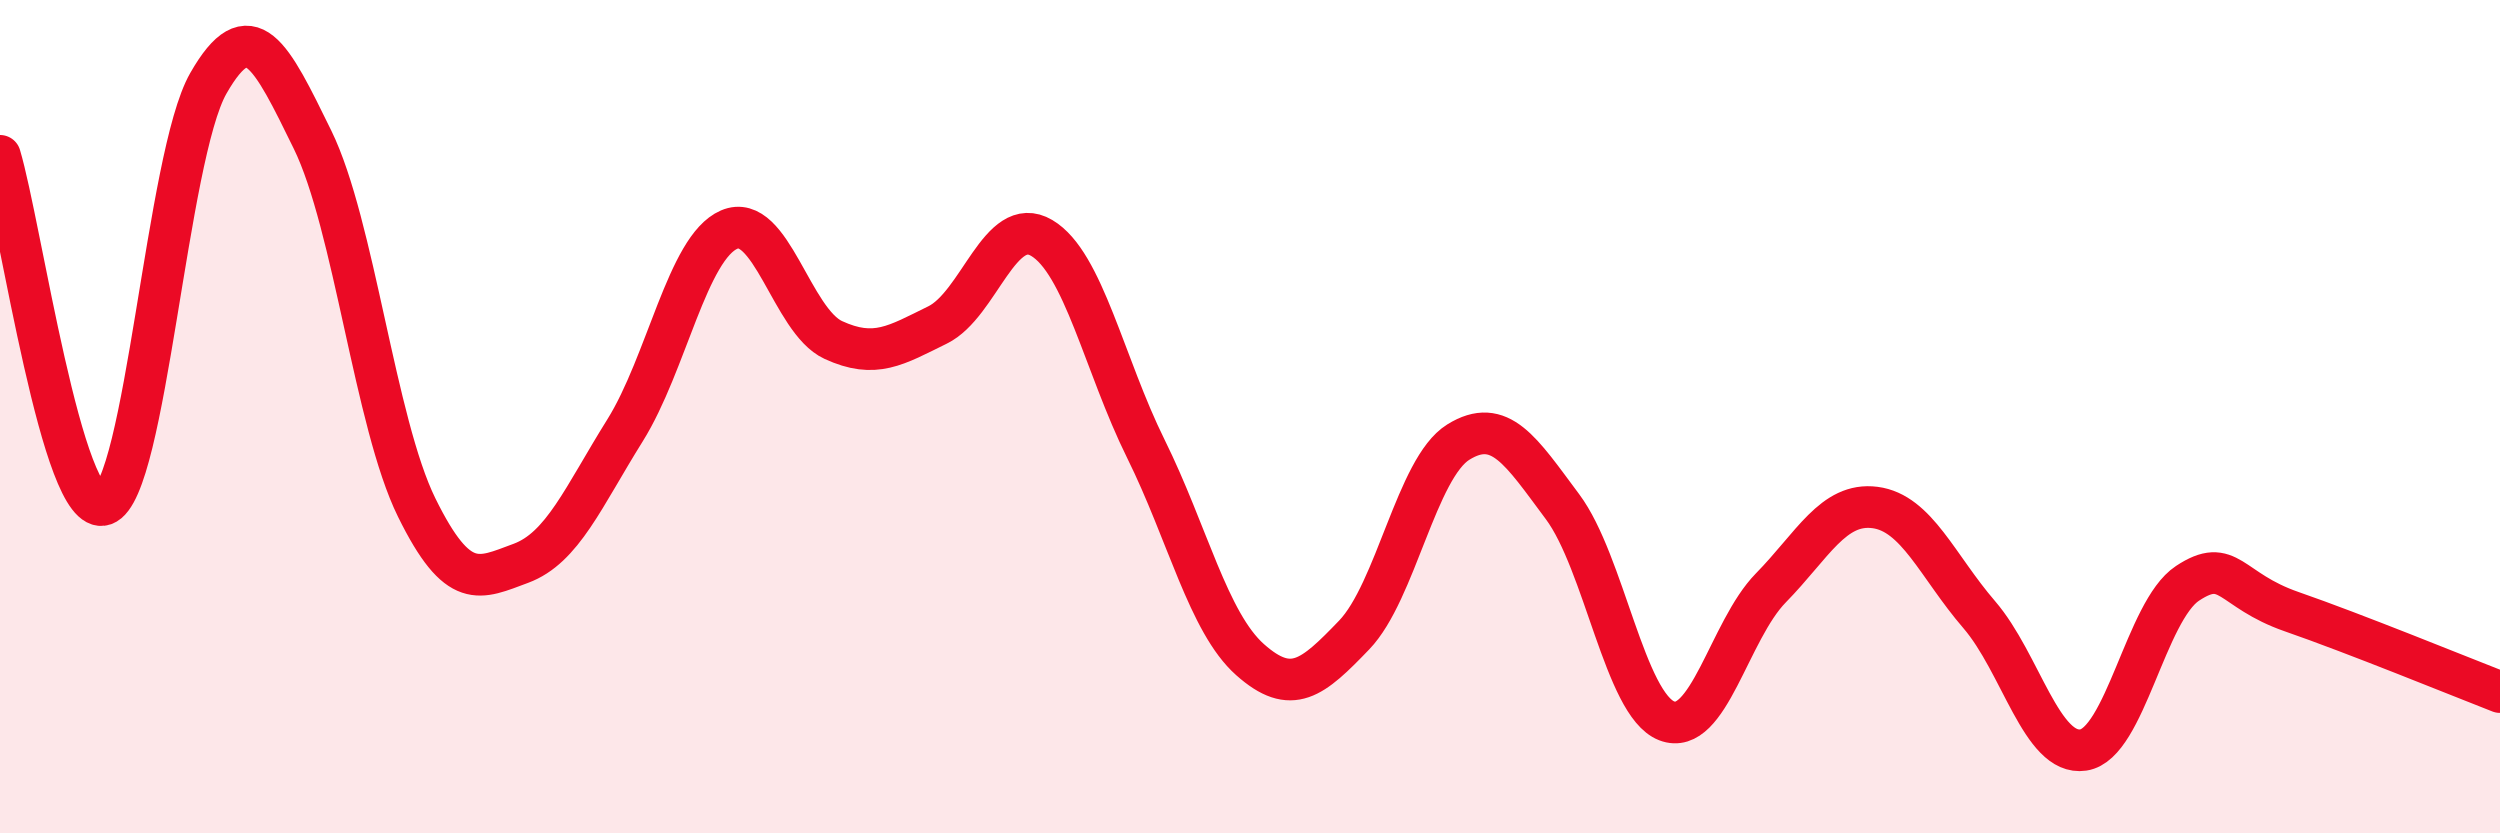 
    <svg width="60" height="20" viewBox="0 0 60 20" xmlns="http://www.w3.org/2000/svg">
      <path
        d="M 0,3.74 C 0.5,5.41 1.5,12.46 2.5,12.11 C 3.5,11.76 4,3.75 5,2 C 6,0.25 6.5,1.31 7.5,3.35 C 8.5,5.39 9,10.15 10,12.18 C 11,14.21 11.5,13.89 12.5,13.52 C 13.5,13.15 14,11.93 15,10.33 C 16,8.73 16.5,5.94 17.5,5.51 C 18.5,5.08 19,7.7 20,8.16 C 21,8.62 21.5,8.29 22.5,7.8 C 23.5,7.31 24,5.12 25,5.71 C 26,6.3 26.5,8.75 27.5,10.77 C 28.5,12.79 29,14.94 30,15.83 C 31,16.72 31.5,16.28 32.5,15.24 C 33.5,14.2 34,11.23 35,10.61 C 36,9.99 36.5,10.82 37.5,12.16 C 38.5,13.5 39,16.91 40,17.3 C 41,17.69 41.5,15.13 42.5,14.11 C 43.5,13.09 44,12.05 45,12.18 C 46,12.31 46.5,13.59 47.5,14.75 C 48.5,15.91 49,18.15 50,18 C 51,17.85 51.5,14.66 52.5,14 C 53.5,13.34 53.5,14.16 55,14.68 C 56.5,15.2 59,16.22 60,16.61L60 20L0 20Z"
        fill="#EB0A25"
        opacity="0.1"
        stroke-linecap="round"
        stroke-linejoin="round"
      />
      <path
        d="M 0,3.74 C 0.5,5.41 1.5,12.46 2.5,12.11 C 3.5,11.76 4,3.75 5,2 C 6,0.25 6.5,1.31 7.5,3.35 C 8.5,5.39 9,10.15 10,12.18 C 11,14.21 11.5,13.89 12.5,13.52 C 13.5,13.15 14,11.93 15,10.33 C 16,8.73 16.5,5.94 17.5,5.51 C 18.5,5.08 19,7.7 20,8.16 C 21,8.62 21.5,8.29 22.5,7.8 C 23.5,7.31 24,5.12 25,5.71 C 26,6.3 26.5,8.75 27.5,10.77 C 28.5,12.79 29,14.94 30,15.83 C 31,16.72 31.5,16.28 32.5,15.24 C 33.5,14.2 34,11.23 35,10.61 C 36,9.99 36.5,10.82 37.5,12.16 C 38.5,13.5 39,16.91 40,17.3 C 41,17.69 41.5,15.13 42.5,14.11 C 43.5,13.09 44,12.05 45,12.18 C 46,12.31 46.5,13.59 47.5,14.75 C 48.5,15.91 49,18.15 50,18 C 51,17.85 51.5,14.66 52.5,14 C 53.5,13.34 53.5,14.16 55,14.68 C 56.5,15.2 59,16.22 60,16.61"
        stroke="#EB0A25"
        stroke-width="1"
        fill="none"
        stroke-linecap="round"
        stroke-linejoin="round"
      />
    </svg>
  